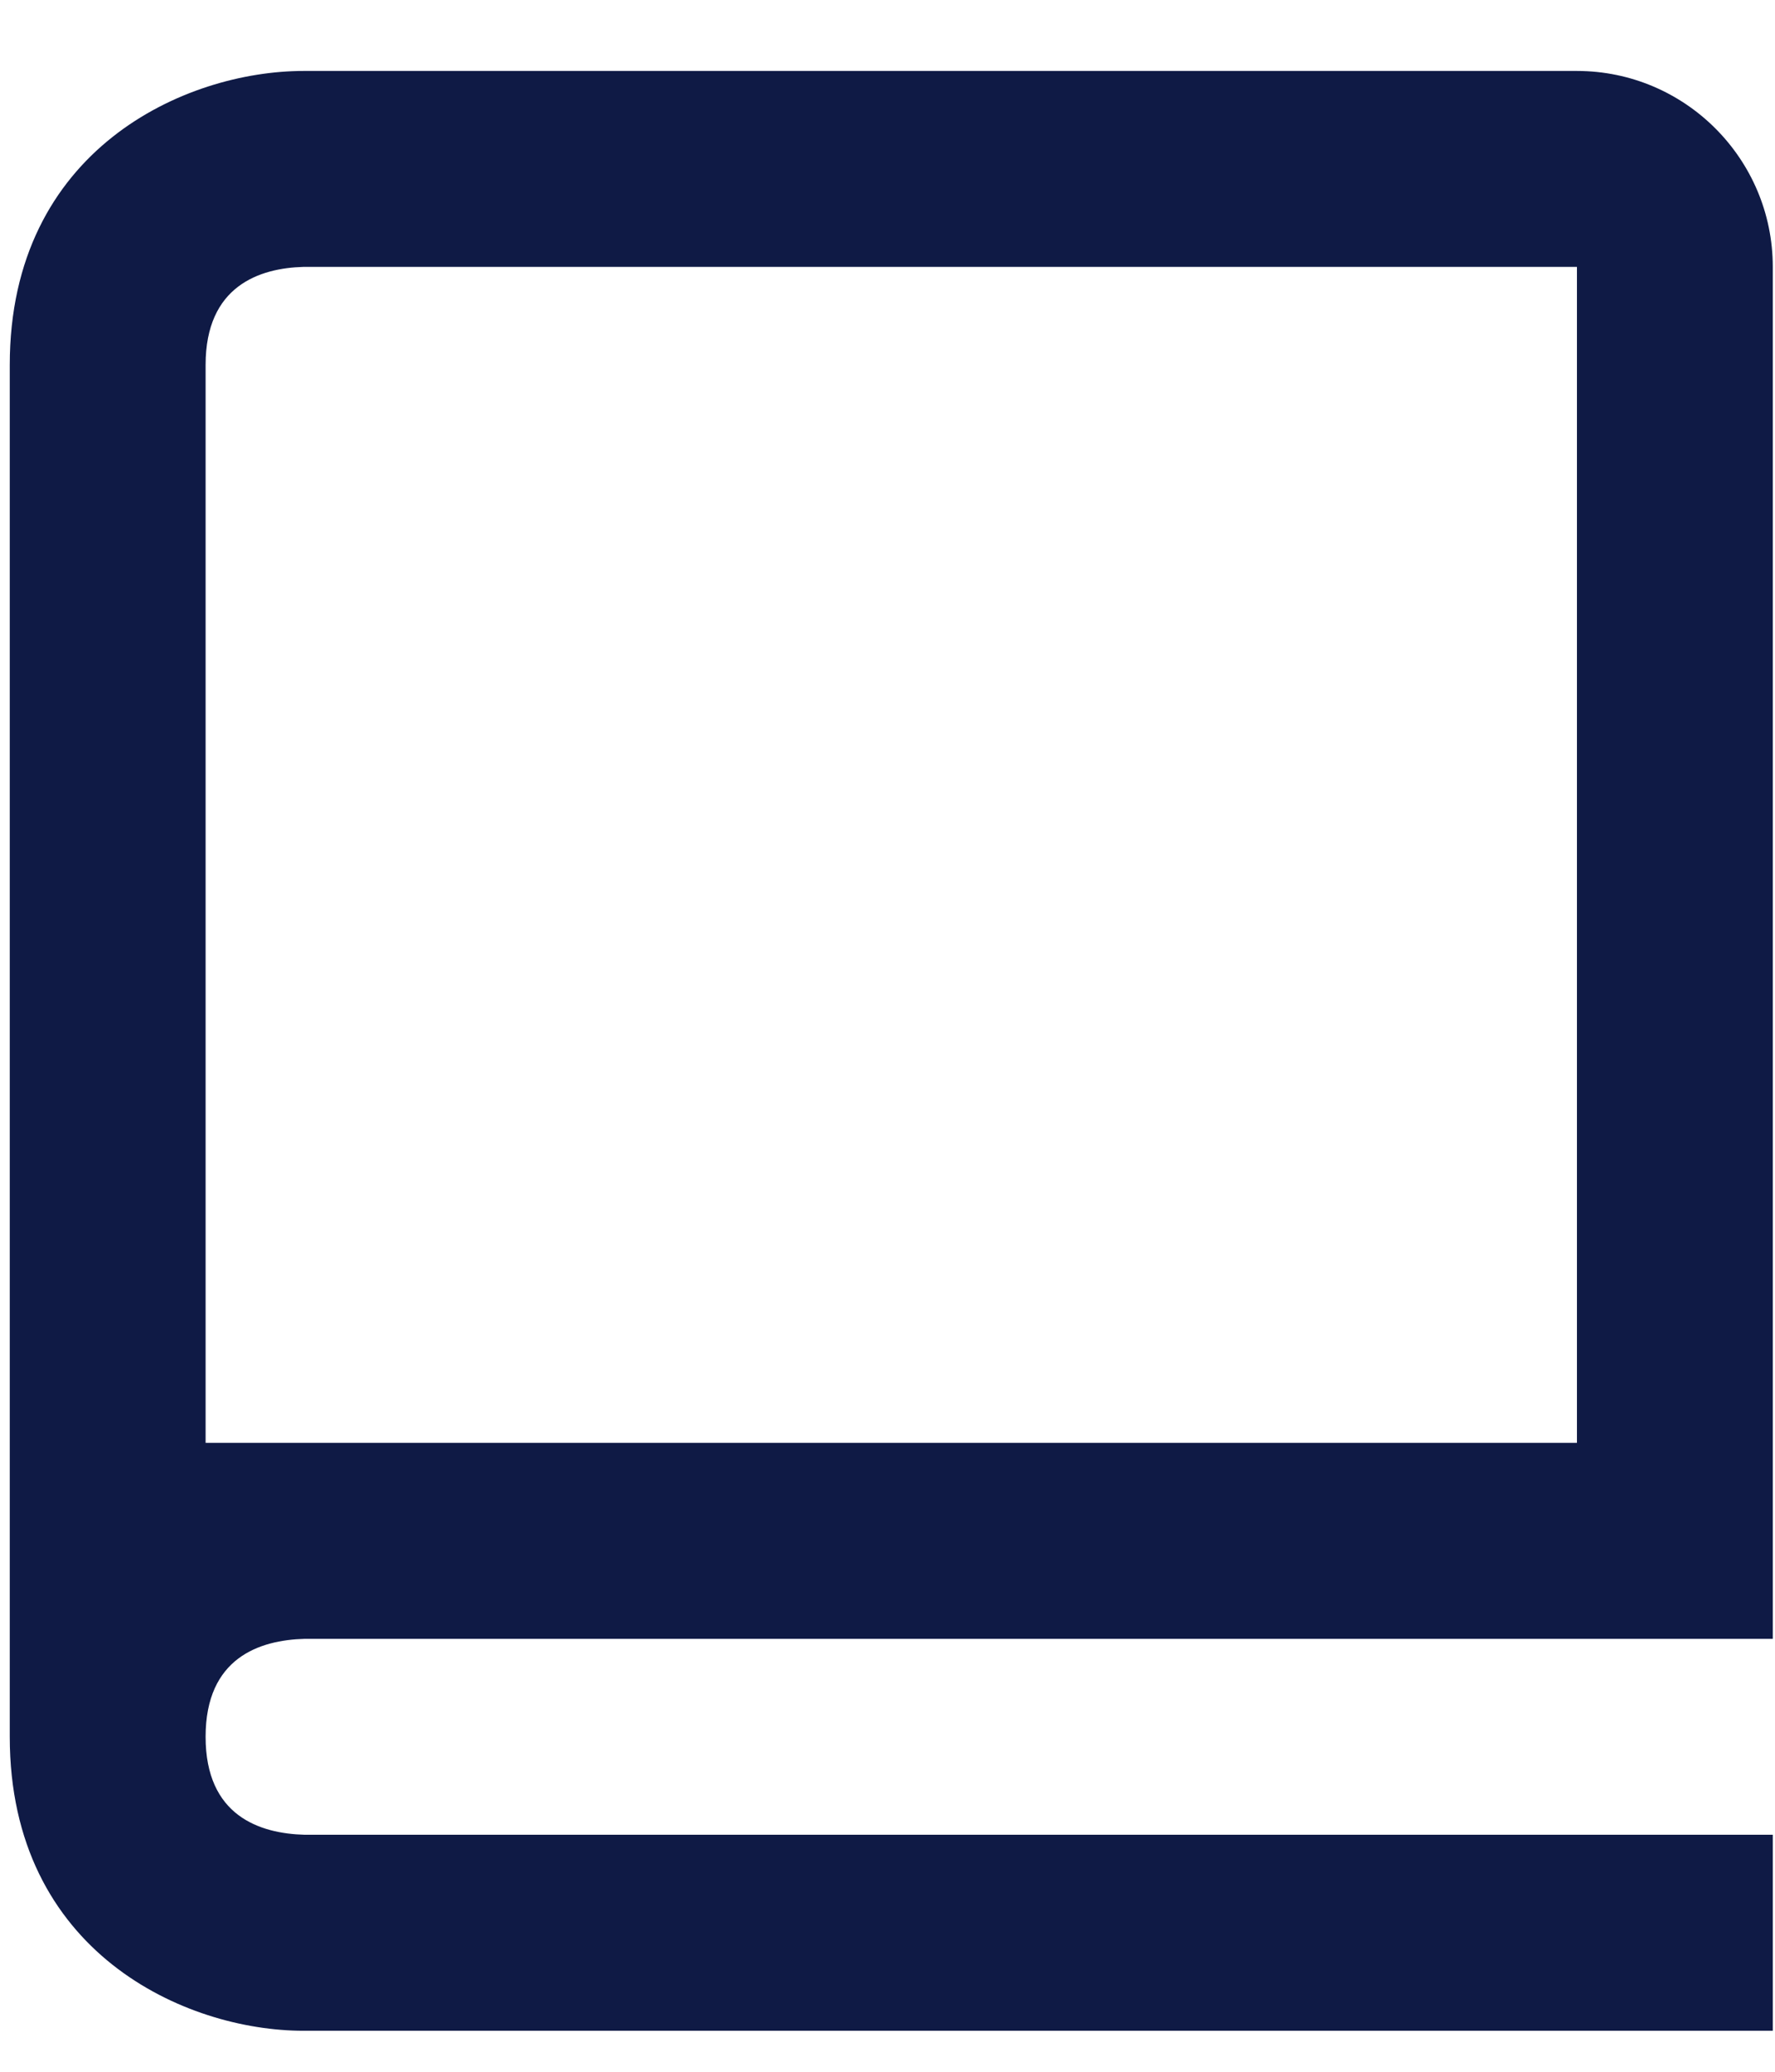 <svg width="24" height="28" viewBox="0 0 24 28" fill="none" xmlns="http://www.w3.org/2000/svg">
<path d="M21.322 0.959H4.105C2.508 0.959 0.132 2.017 0.132 4.932V23.473C0.132 26.388 2.508 27.446 4.105 27.446H23.97V24.797H4.121C3.509 24.781 2.78 24.54 2.78 23.473C2.78 22.405 3.509 22.165 4.121 22.149H23.97V3.607C23.97 2.147 22.782 0.959 21.322 0.959ZM21.322 19.5H2.78V4.932C2.78 3.864 3.509 3.623 4.105 3.607H21.322V19.5Z" fill="#0F1A45"/>
</svg>
